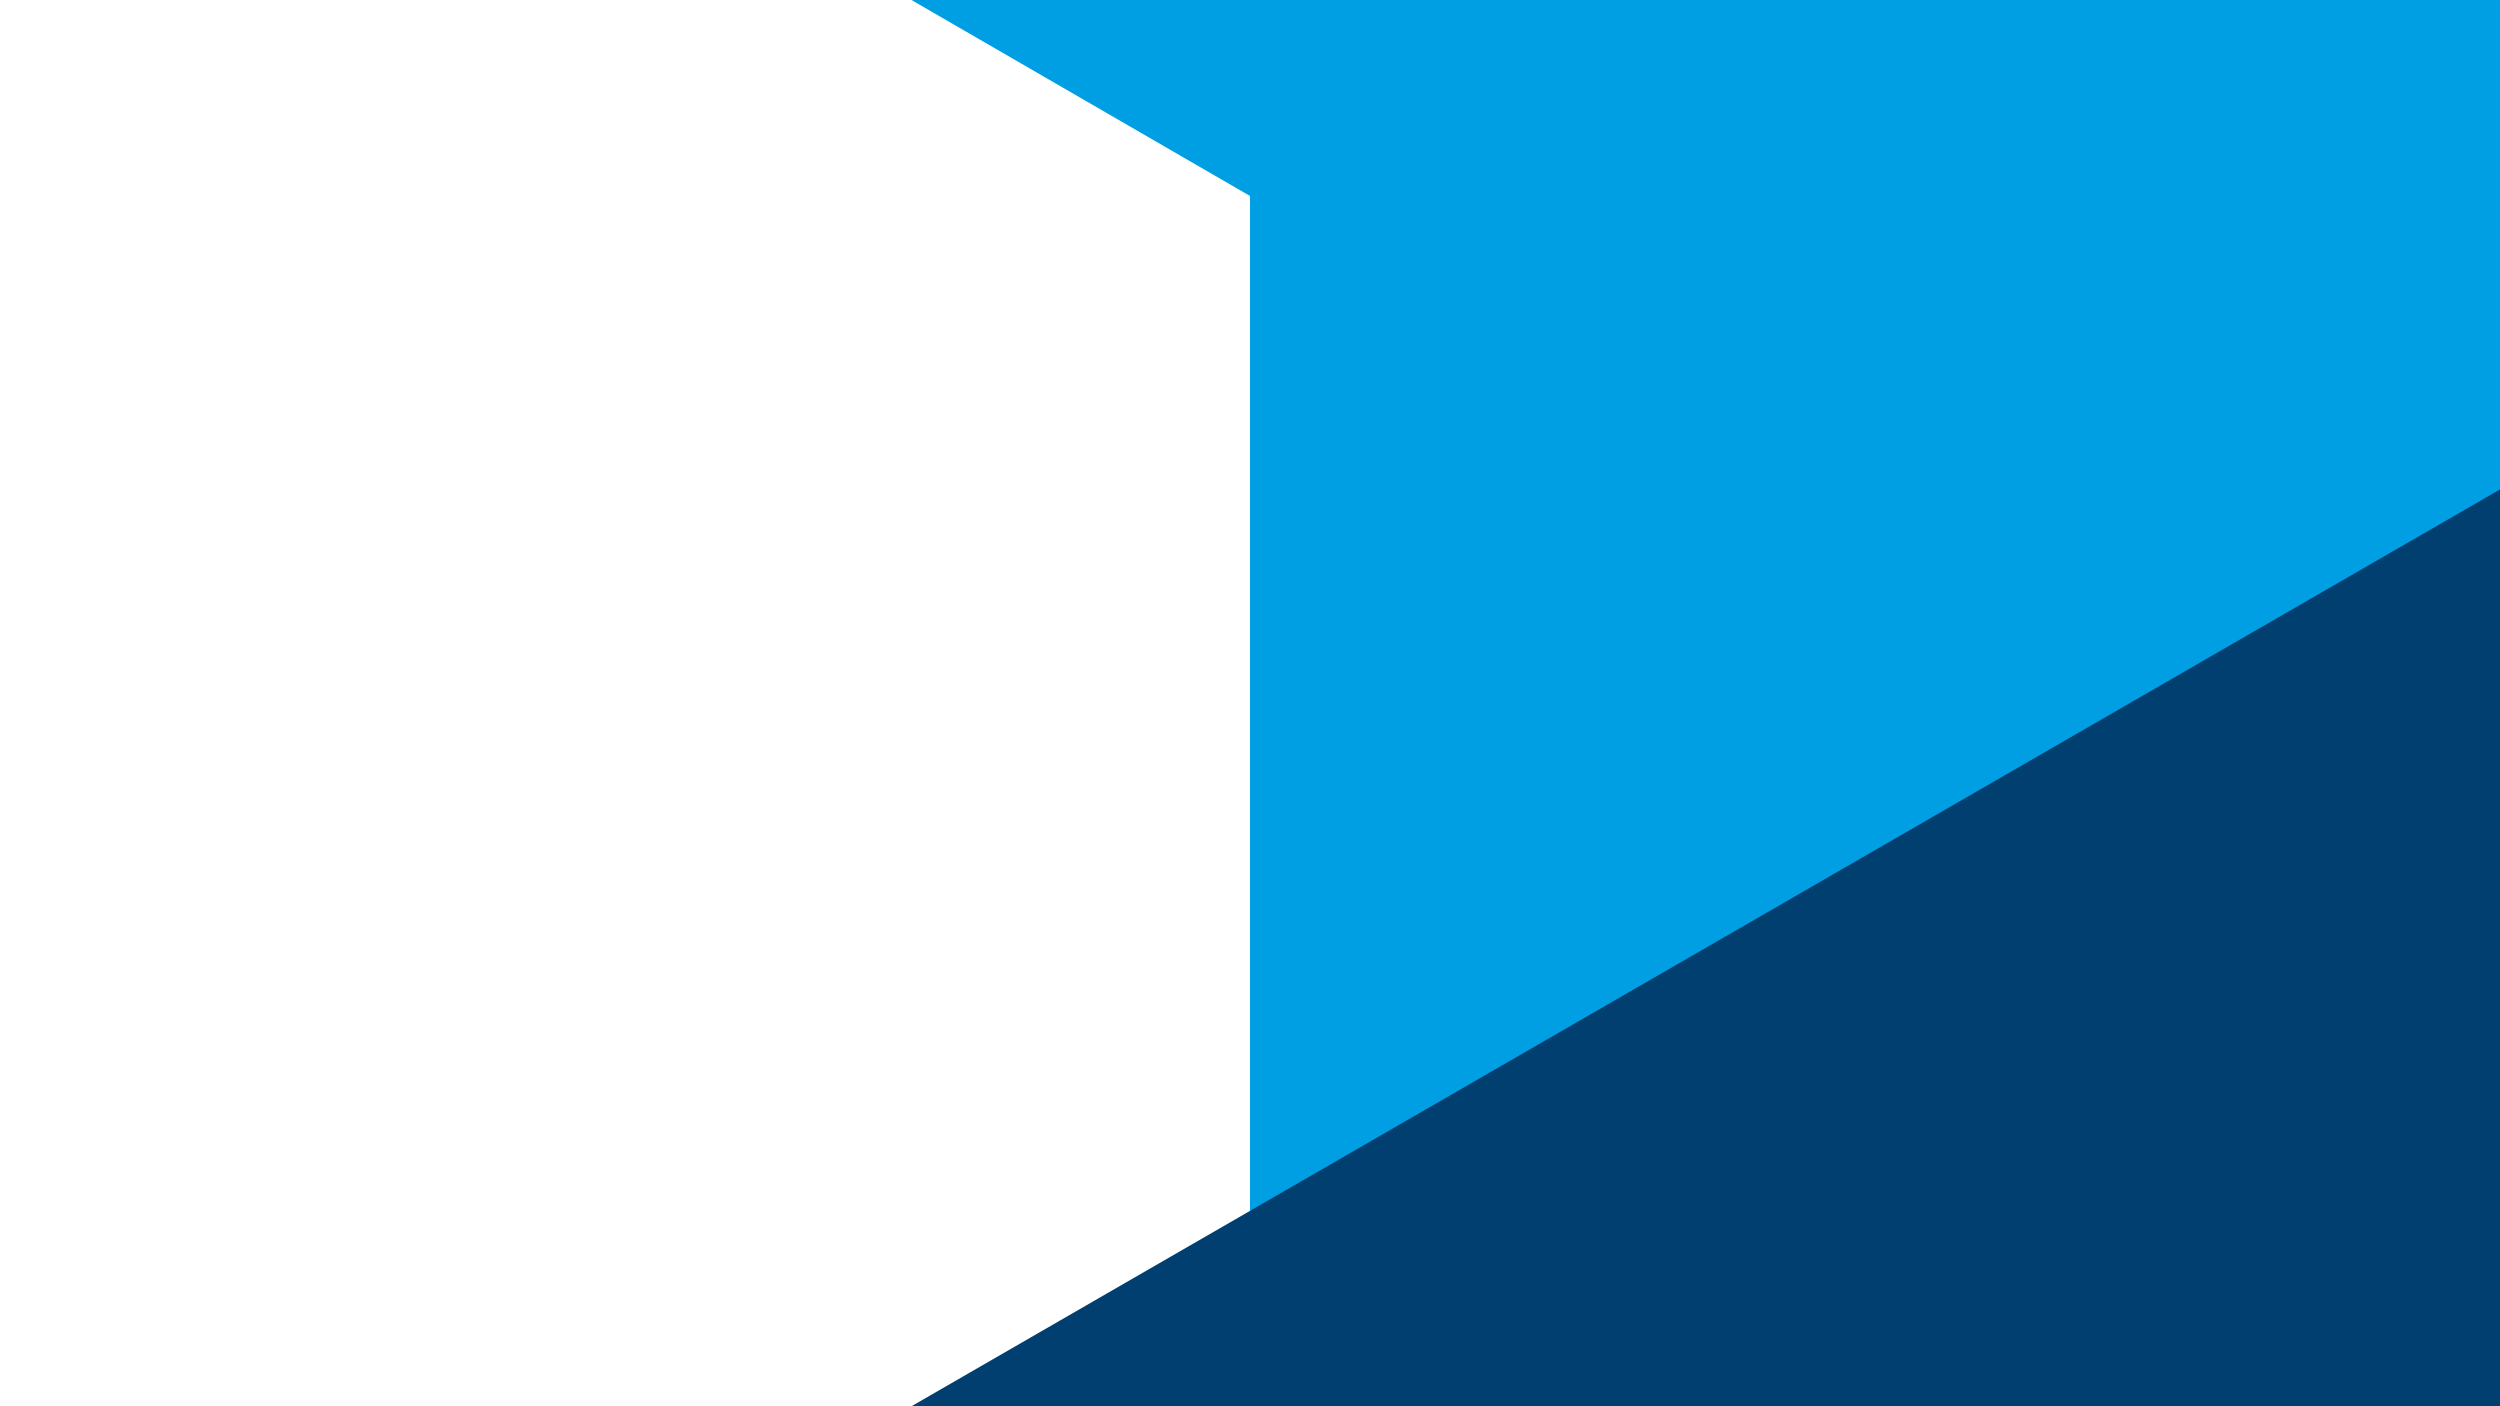 <?xml version="1.0" encoding="utf-8"?>
<!-- Generator: Adobe Illustrator 28.3.0, SVG Export Plug-In . SVG Version: 6.00 Build 0)  -->
<svg version="1.1" id="Ebene_1" xmlns="http://www.w3.org/2000/svg" xmlns:xlink="http://www.w3.org/1999/xlink" x="0px" y="0px"
	 viewBox="0 0 1920 1080" style="enable-background:new 0 0 1920 1080;" xml:space="preserve">
<style type="text/css">
	.st0{clip-path:url(#SVGID_00000152257877271939674410000006362464741728628669_);}
	.st1{fill:#009EE3;}
	.st2{fill:#003F6F;}
</style>
<g>
	<g>
		<defs>
			<rect id="SVGID_1_" y="0" width="1920" height="1080"/>
		</defs>
		<clipPath id="SVGID_00000021120875603671254800000011206606385083060670_">
			<use xlink:href="#SVGID_1_"  style="overflow:visible;"/>
		</clipPath>
		<g id="MASK_GROUP" style="clip-path:url(#SVGID_00000021120875603671254800000011206606385083060670_);">
			<polygon class="st1" points="700,0 960,150.5 960,1080 1920,1080 1920,0 			"/>
			<polygon class="st2" points="700,1080 1920,375.9 1920,1080 			"/>
		</g>
	</g>
</g>
</svg>
